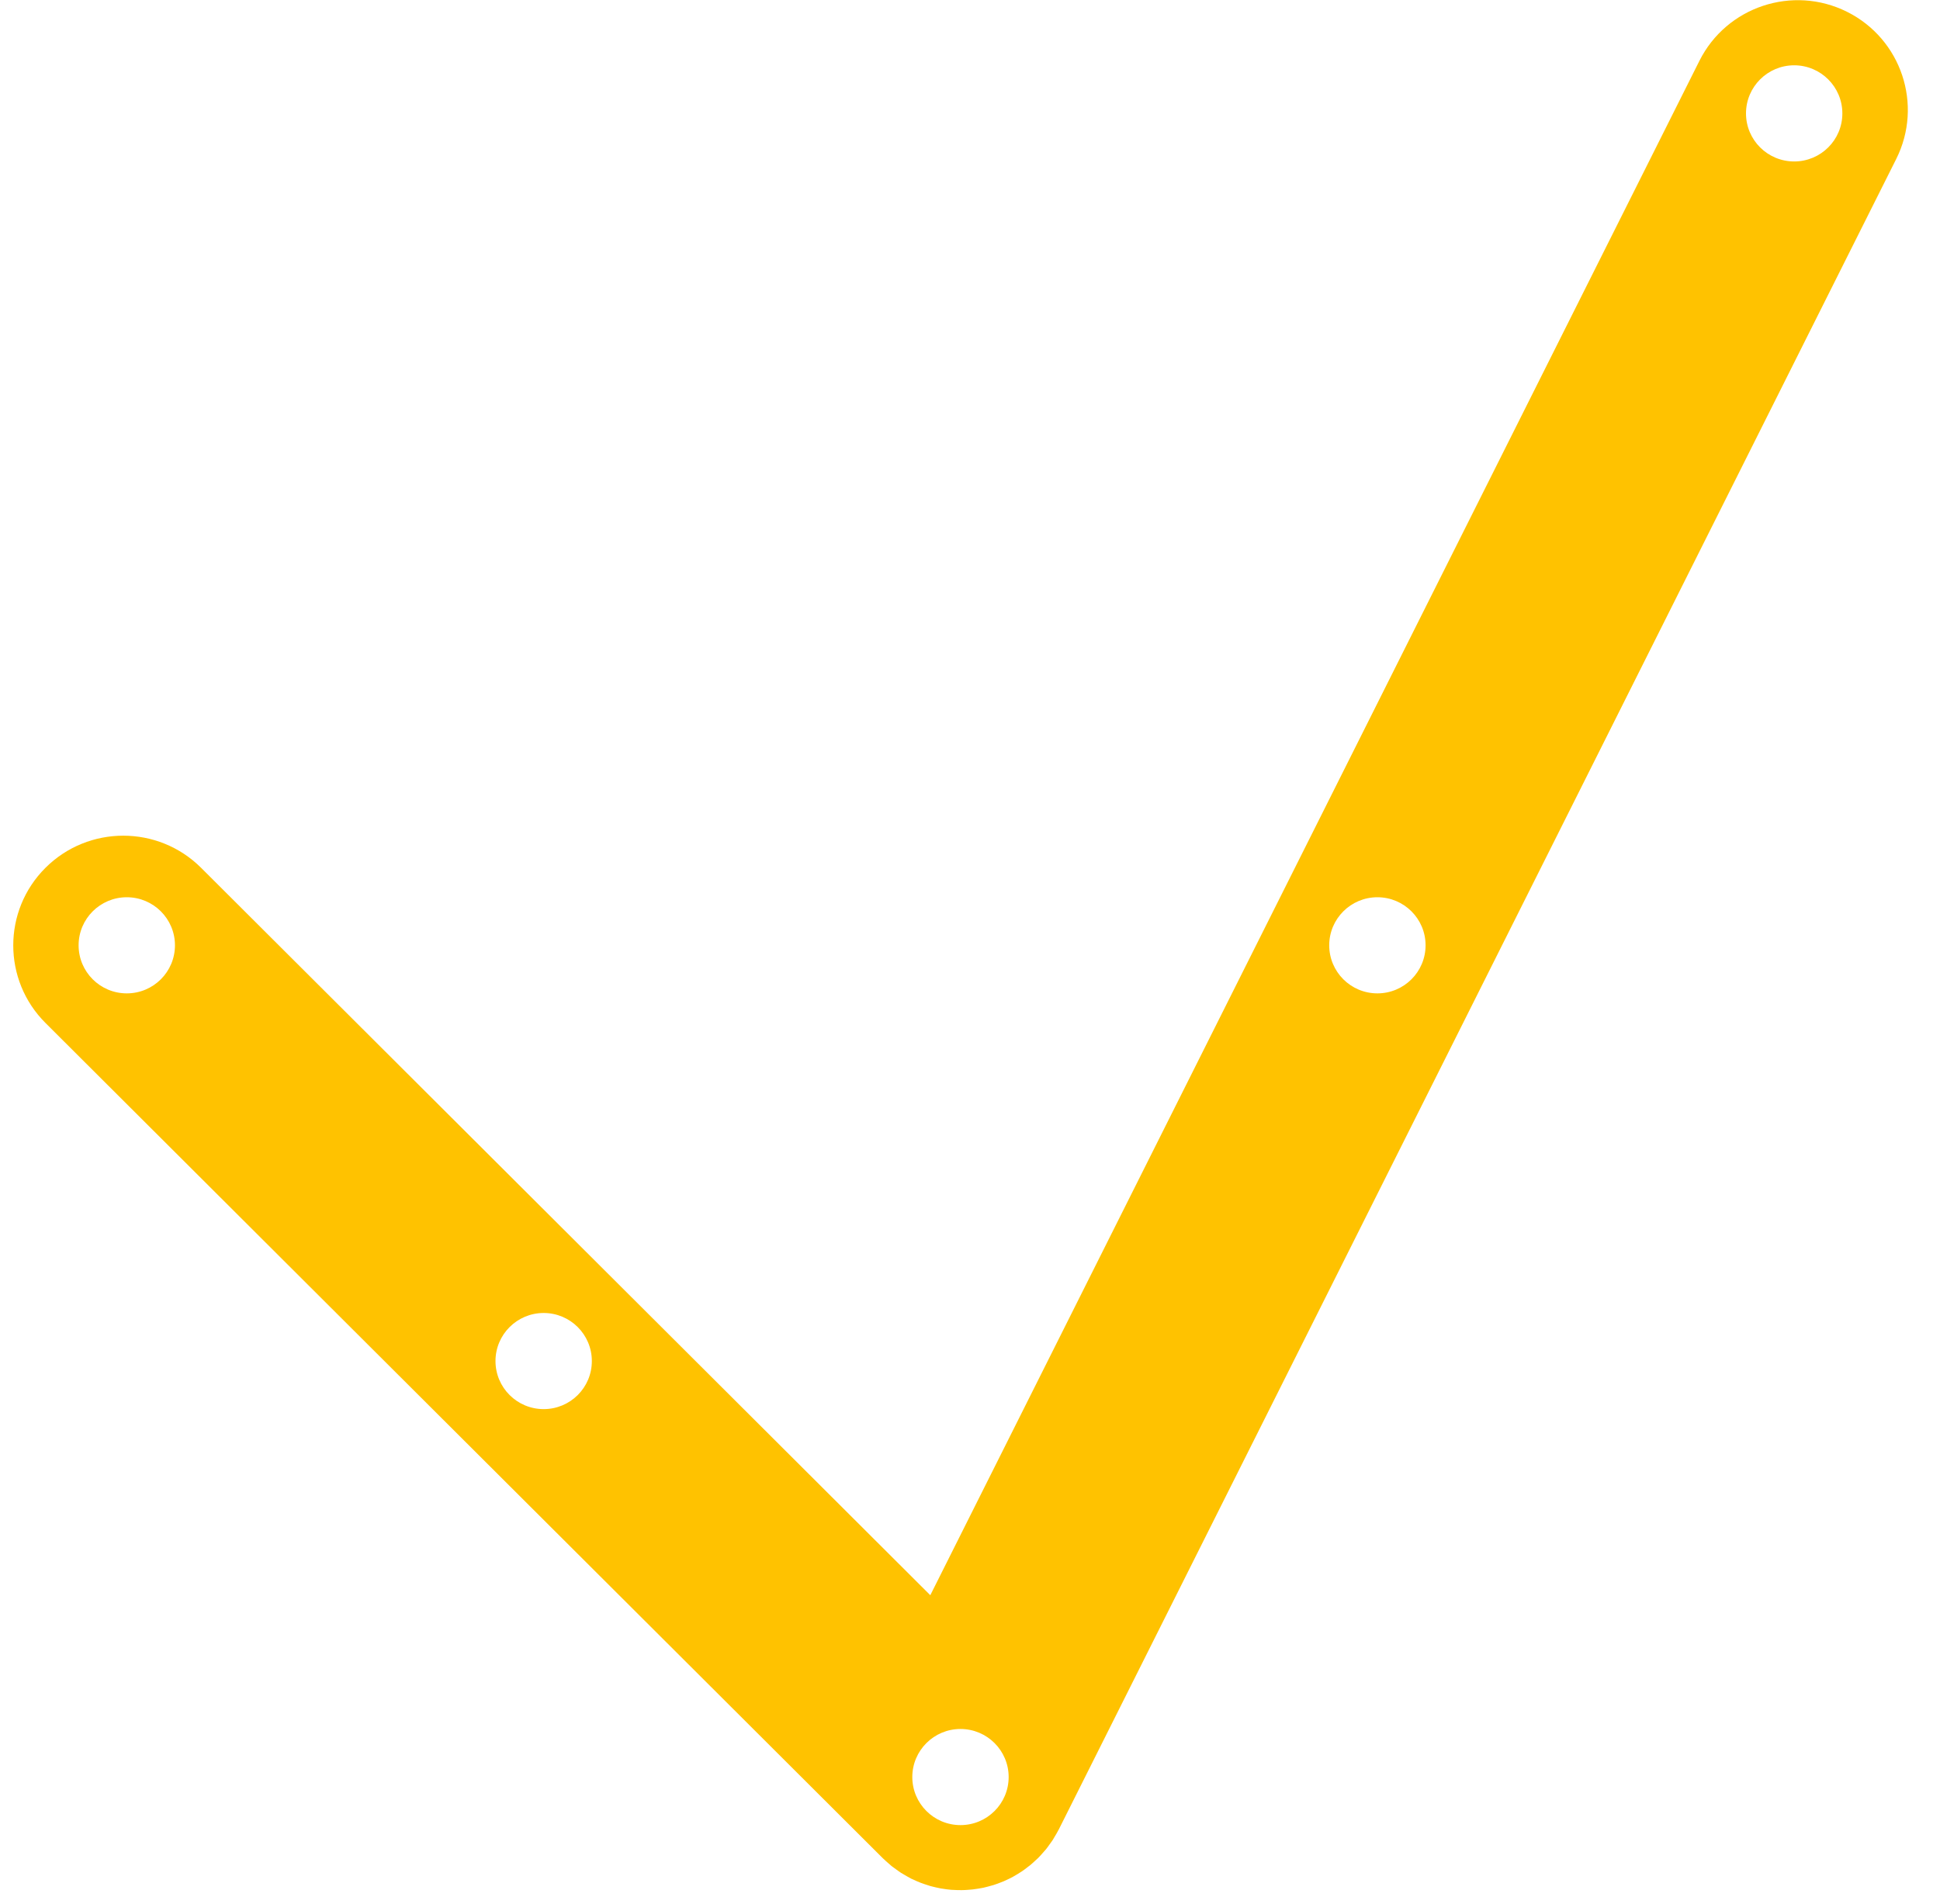 <?xml version="1.0" encoding="utf-8"?>
<!-- Generator: Adobe Illustrator 14.0.0, SVG Export Plug-In . SVG Version: 6.00 Build 43363)  -->
<!DOCTYPE svg PUBLIC "-//W3C//DTD SVG 1.1//EN" "http://www.w3.org/Graphics/SVG/1.1/DTD/svg11.dtd">
<svg version="1.1" id="Layer_1" xmlns="http://www.w3.org/2000/svg" xmlns:xlink="http://www.w3.org/1999/xlink" x="0px" y="0px"
	 width="54px" height="53px" viewBox="0 0 54 53" enable-background="new 0 0 54 53" xml:space="preserve">
<path fill="#FFC200" d="M51.411,0.328c-1.512-0.754-3.352-0.143-4.108,1.366L25.895,44.41L5.597,24.159
	c-1.196-1.192-3.135-1.192-4.331,0c-1.196,1.192-1.196,3.127,0,4.32l23.302,23.248c0.005,0.005,0.01,0.009,0.015,0.014
	c0.05,0.049,0.102,0.094,0.154,0.139c0.027,0.024,0.052,0.048,0.08,0.07c0.042,0.033,0.084,0.062,0.127,0.093
	c0.043,0.031,0.085,0.063,0.13,0.092c0.029,0.019,0.06,0.035,0.09,0.053c0.06,0.035,0.119,0.071,0.182,0.103
	c0.006,0.003,0.011,0.006,0.017,0.01c0.021,0.011,0.044,0.019,0.066,0.029c0.064,0.03,0.129,0.06,0.194,0.084
	c0.037,0.014,0.075,0.026,0.112,0.04c0.056,0.019,0.111,0.038,0.167,0.054c0.049,0.013,0.098,0.024,0.147,0.036
	c0.046,0.01,0.091,0.021,0.137,0.029c0.057,0.01,0.113,0.018,0.17,0.025c0.04,0.004,0.08,0.01,0.121,0.013
	c0.059,0.004,0.117,0.007,0.176,0.008c0.04,0.001,0.08,0.002,0.12,0.001c0.056,0,0.112-0.004,0.168-0.008
	c0.044-0.003,0.088-0.006,0.131-0.011c0.05-0.005,0.1-0.014,0.149-0.021c0.05-0.009,0.1-0.017,0.148-0.026
	c0.043-0.009,0.085-0.021,0.128-0.032c0.055-0.014,0.108-0.028,0.162-0.045c0.038-0.012,0.075-0.026,0.113-0.039
	c0.055-0.021,0.11-0.041,0.165-0.064c0.037-0.016,0.073-0.034,0.11-0.051c0.051-0.024,0.103-0.049,0.153-0.077
	c0.041-0.022,0.081-0.046,0.121-0.071c0.043-0.026,0.086-0.052,0.128-0.081c0.048-0.032,0.094-0.067,0.141-0.104
	c0.032-0.024,0.064-0.048,0.095-0.073c0.054-0.045,0.105-0.093,0.157-0.142c0.018-0.017,0.037-0.031,0.054-0.049
	c0.005-0.005,0.009-0.01,0.013-0.014c0.049-0.05,0.095-0.102,0.14-0.154c0.023-0.026,0.047-0.052,0.07-0.08
	c0.033-0.041,0.063-0.084,0.093-0.127s0.063-0.084,0.092-0.129c0.019-0.029,0.035-0.06,0.053-0.09
	c0.036-0.059,0.071-0.119,0.103-0.181c0.003-0.006,0.007-0.011,0.01-0.017L52.781,4.427C53.537,2.918,52.924,1.083,51.411,0.328z
	 M3.529,27.655c-0.741,0-1.341-0.599-1.341-1.338c0-0.739,0.601-1.338,1.341-1.338s1.341,0.599,1.341,1.338
	C4.87,27.056,4.27,27.655,3.529,27.655z M15.133,39.229c-0.741,0-1.341-0.599-1.341-1.338c0-0.739,0.601-1.338,1.341-1.338
	s1.341,0.599,1.341,1.338C16.475,38.63,15.874,39.229,15.133,39.229z M26.735,50.81c-0.741,0-1.341-0.6-1.341-1.338
	s0.601-1.338,1.341-1.338s1.341,0.599,1.341,1.338S27.476,50.81,26.735,50.81z M38.34,27.655c-0.741,0-1.341-0.599-1.341-1.338
	c0-0.739,0.601-1.338,1.341-1.338s1.341,0.599,1.341,1.338C39.681,27.056,39.081,27.655,38.34,27.655z M49.941,4.495
	c-0.741,0-1.341-0.599-1.341-1.338c0-0.739,0.601-1.339,1.341-1.339s1.341,0.6,1.341,1.339C51.283,3.896,50.682,4.495,49.941,4.495z
	"/>
</svg>
